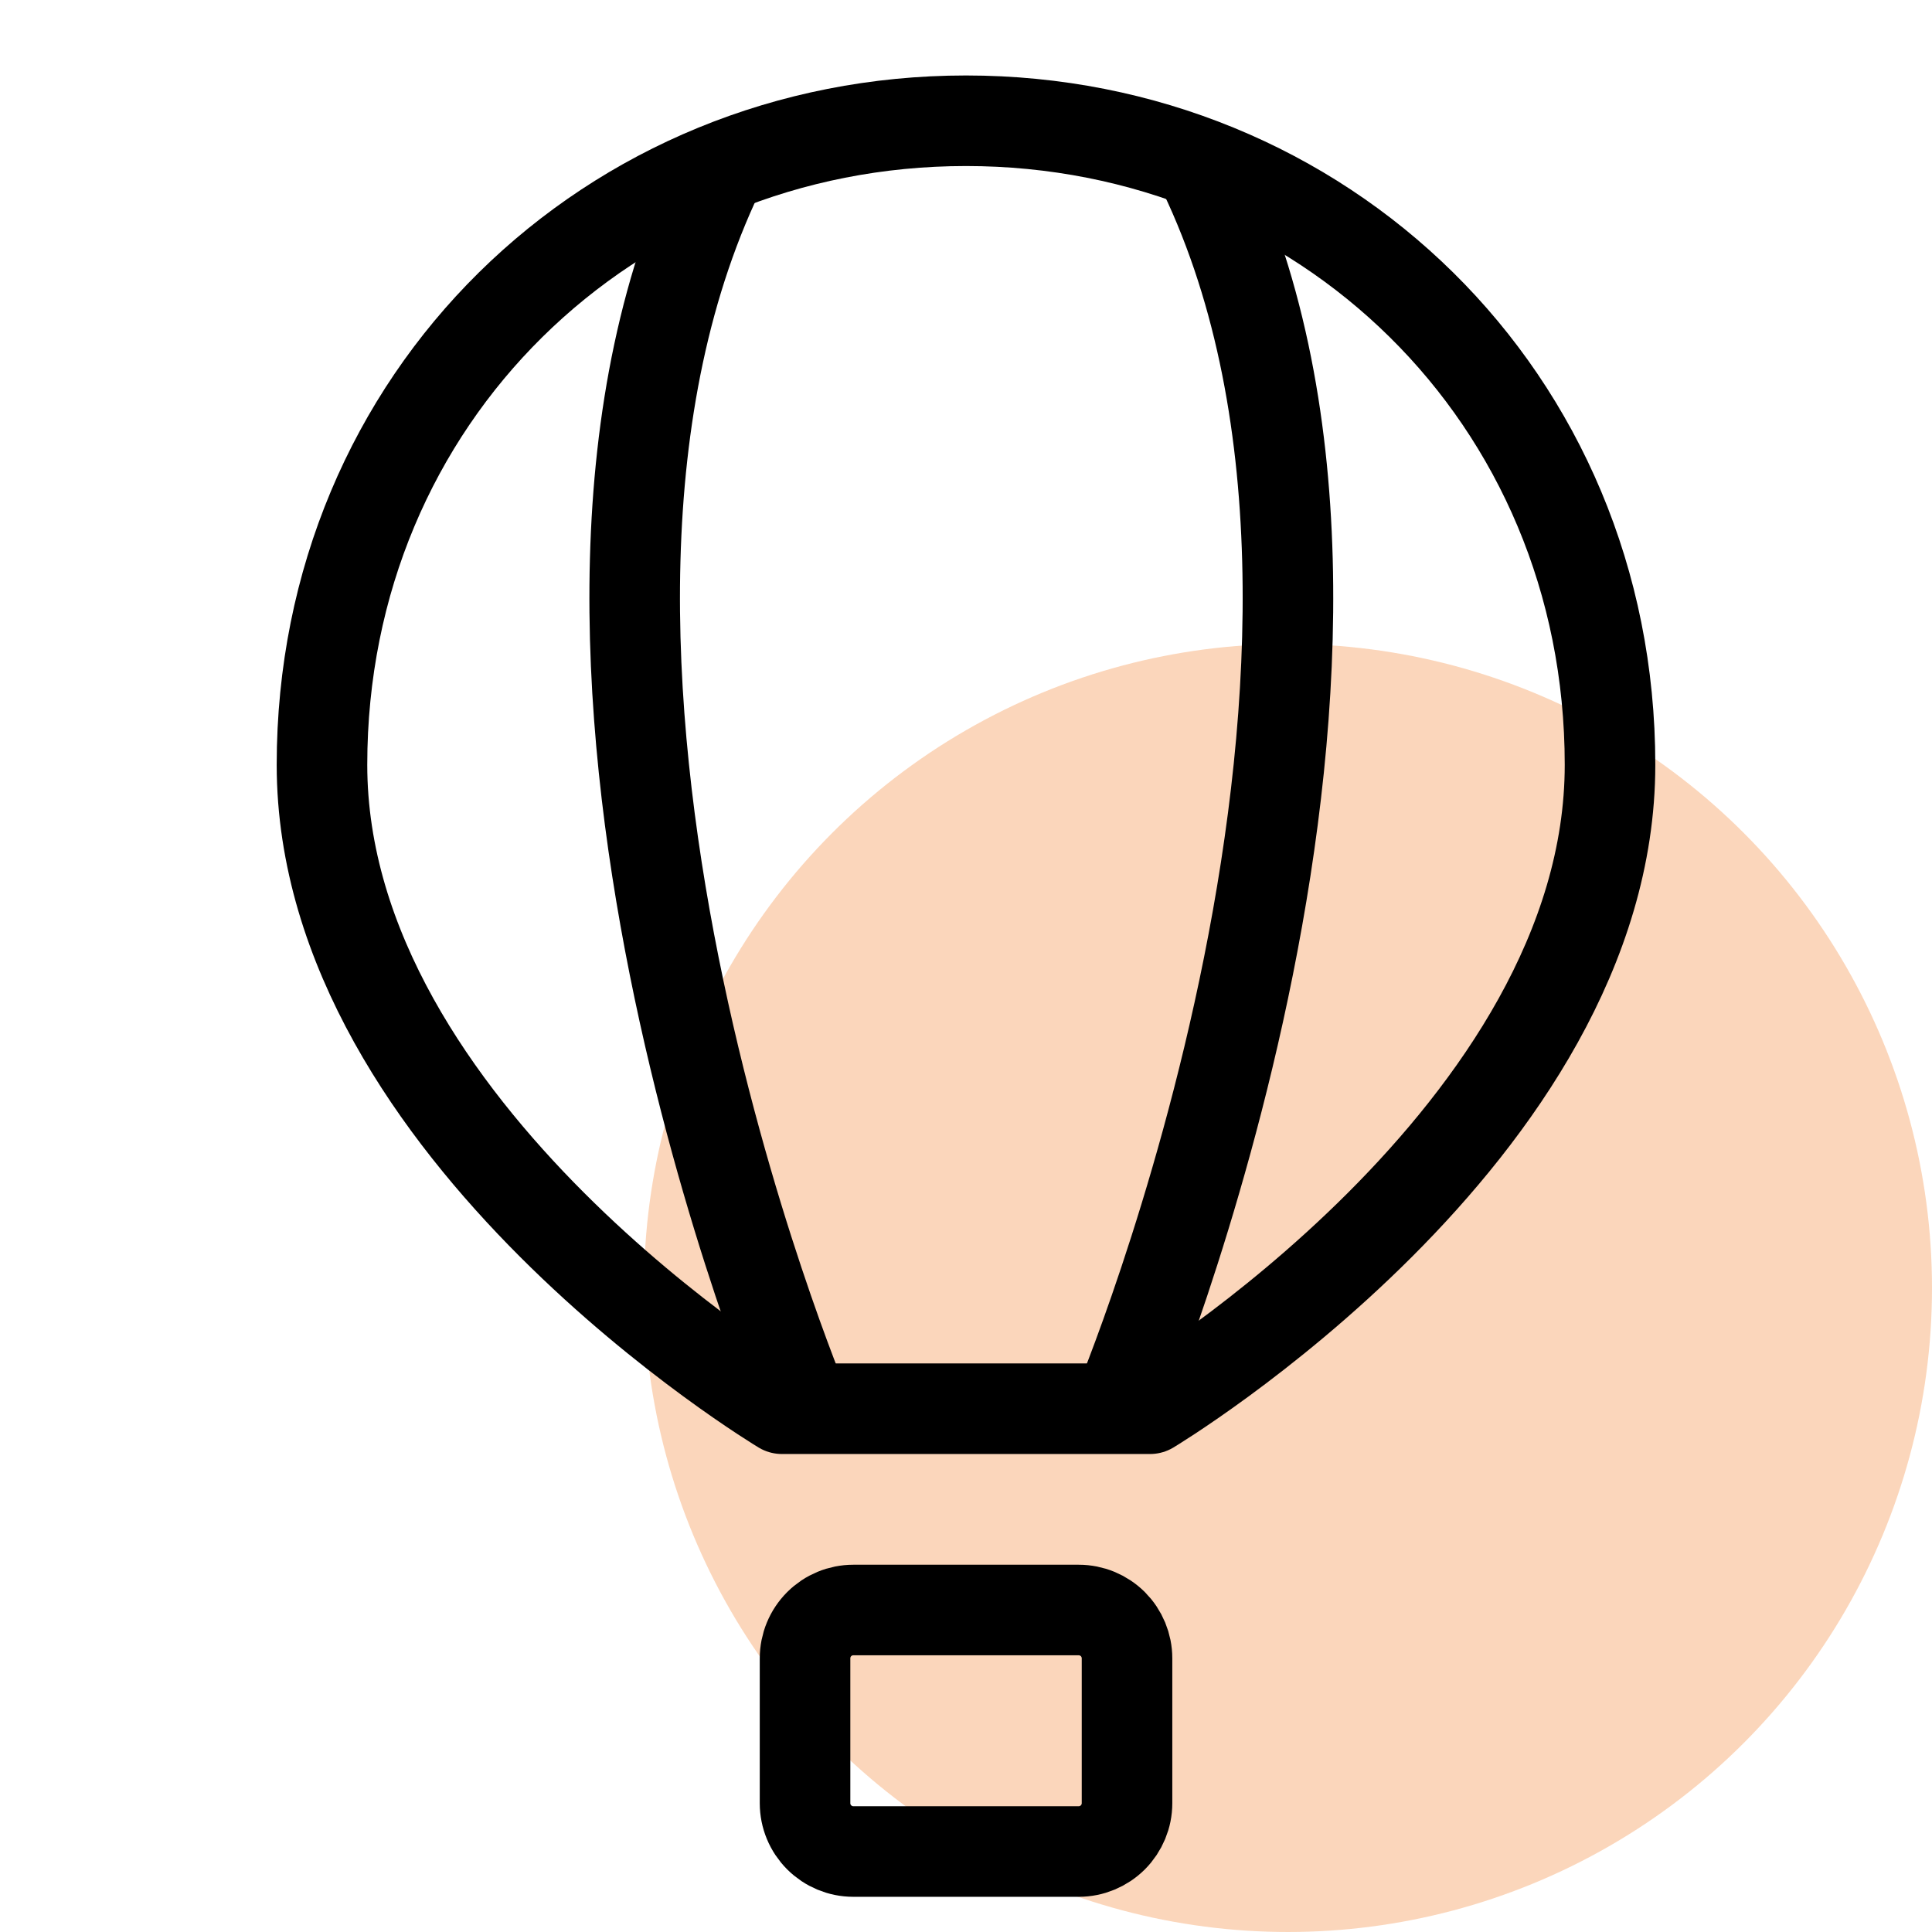 <svg width="32" height="32" viewBox="0 0 32 32" fill="none" xmlns="http://www.w3.org/2000/svg">
<g clip-path="url(#clip0_1415_1037)">
<circle cx="21.333" cy="21.333" r="10.667" fill="#F2761B" fill-opacity="0.3"/>
<path d="M5.333 12.667C5.333 18.761 12.952 23.333 12.952 23.333H19.048C19.048 23.333 26.667 18.761 26.667 12.667C26.667 6.572 21.891 2 16 2C10.11 2 5.333 6.572 5.333 12.667Z" stroke="black" stroke-width="1.5" stroke-miterlimit="1.5" stroke-linecap="round" stroke-linejoin="round"/>
<path d="M12 2.667C8 10.667 13.333 23.333 13.333 23.333M19.845 2.667C23.845 10.667 18.512 23.333 18.512 23.333" stroke="black" stroke-width="1.5" stroke-linejoin="round"/>
<path d="M17.867 30.667H14.133C13.921 30.667 13.718 30.582 13.568 30.432C13.418 30.282 13.334 30.079 13.334 29.867V27.467C13.334 27.255 13.418 27.051 13.568 26.901C13.718 26.751 13.921 26.667 14.133 26.667H17.867C18.079 26.667 18.282 26.751 18.433 26.901C18.582 27.051 18.667 27.255 18.667 27.467V29.867C18.667 30.079 18.582 30.282 18.433 30.432C18.282 30.582 18.079 30.667 17.867 30.667V30.667Z" stroke="black" stroke-width="1.5" stroke-linecap="round"/>
</g>
<defs>
<clipPath id="clip0_1415_1037">
<rect width="32" height="32" fill="white"/>
</clipPath>
</defs>
</svg>
